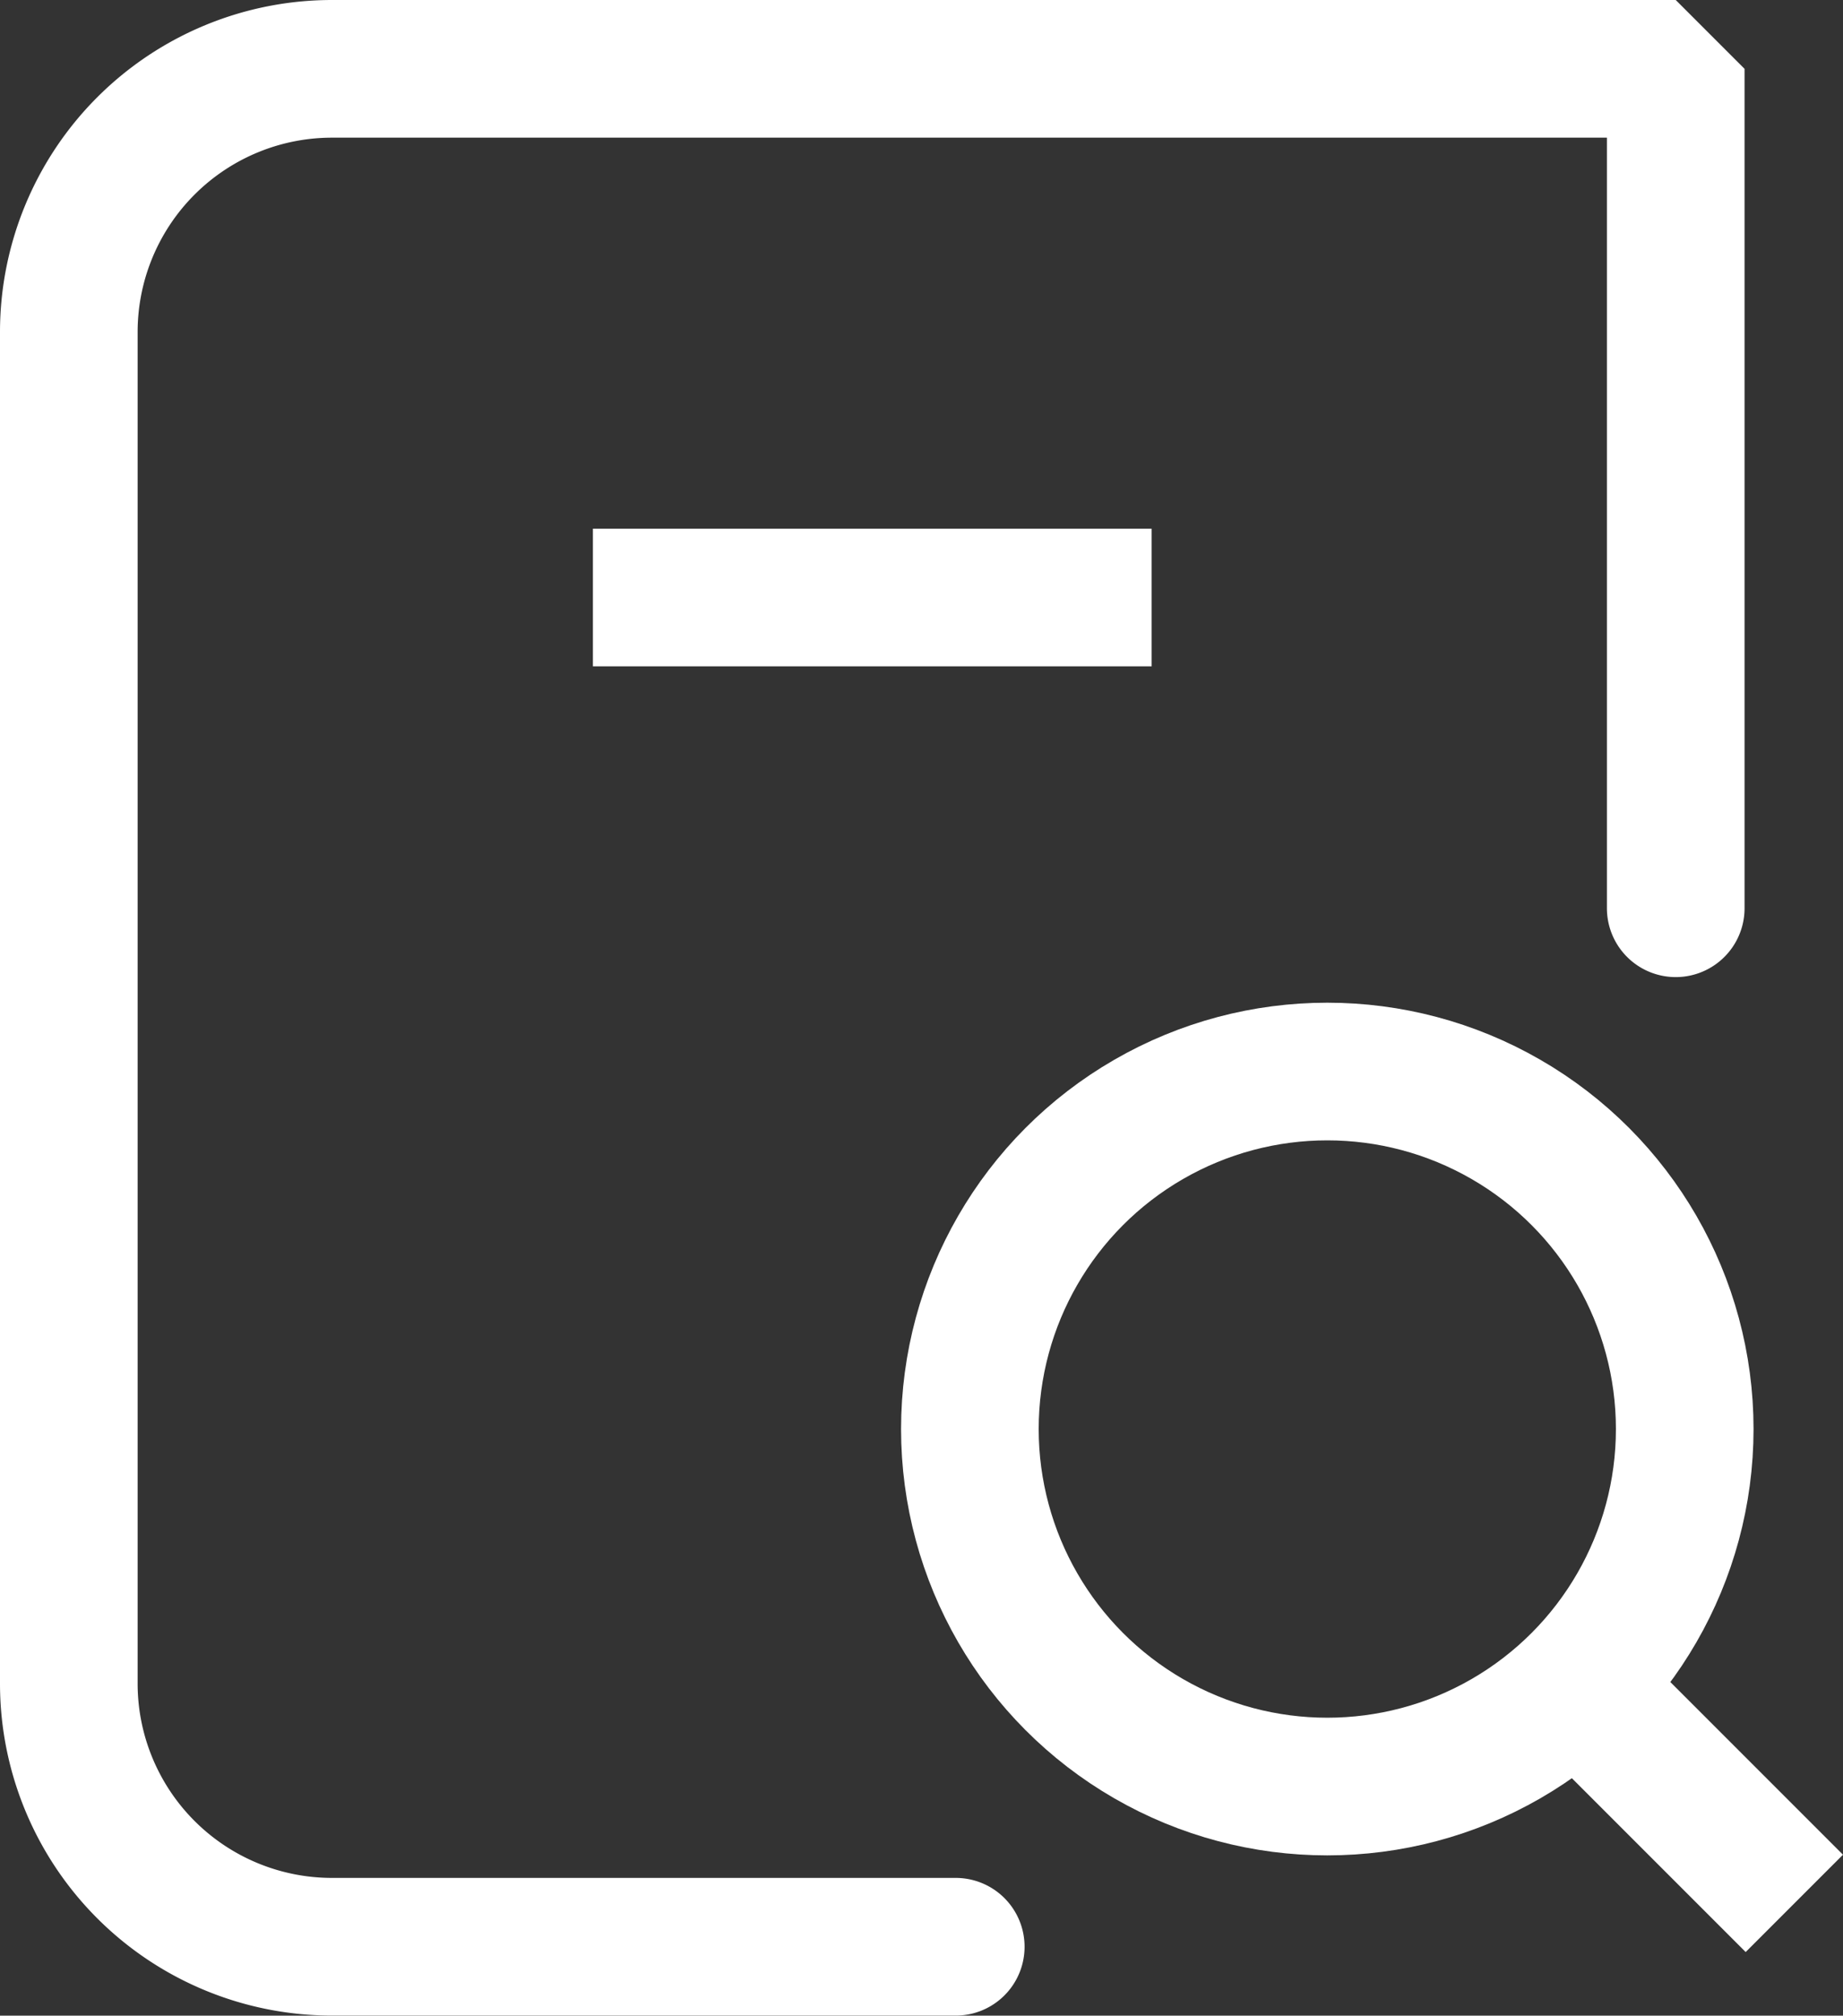 <svg xmlns="http://www.w3.org/2000/svg" width="40.173" height="43.926" viewBox="0 0 40.173 43.926">
  <rect x="0" y="0" width="40.173" height="43.926" fill="#333333" stroke="none"/>
  <g id="Group_166" data-name="Group 166" transform="translate(1.5 1.5)">
    <g id="Group_164" data-name="Group 164" transform="translate(0 0)">
      <line id="Line_26" data-name="Line 26" x2="12.179" transform="translate(11.424 11.521)" fill="none" stroke="#fff" stroke-miterlimit="10" stroke-width="3"/>
      <path id="Path_57" data-name="Path 57" d="M685.494,368.293V350H656.215a5.737,5.737,0,0,0-5.748,5.712v29.5a5.737,5.737,0,0,0,5.748,5.712H669.8" transform="translate(-650.467 -350)" fill="none" stroke="#fff" stroke-linecap="round" stroke-linejoin="bevel" stroke-miterlimit="10" stroke-width="3"/>
    </g>
    <g id="Group_165" data-name="Group 165" transform="translate(19.641 21.851)">
      <circle id="Ellipse_47" data-name="Ellipse 47" cx="7.791" cy="7.791" r="7.791" fill="none" stroke="#fff" stroke-linejoin="bevel" stroke-miterlimit="10" stroke-width="3"/>
      <line id="Line_27" data-name="Line 27" x2="4.559" y2="4.559" transform="translate(13.412 13.569)" fill="none" stroke="#fff" stroke-miterlimit="10" stroke-width="3"/>
    </g>
  </g>
</svg>
